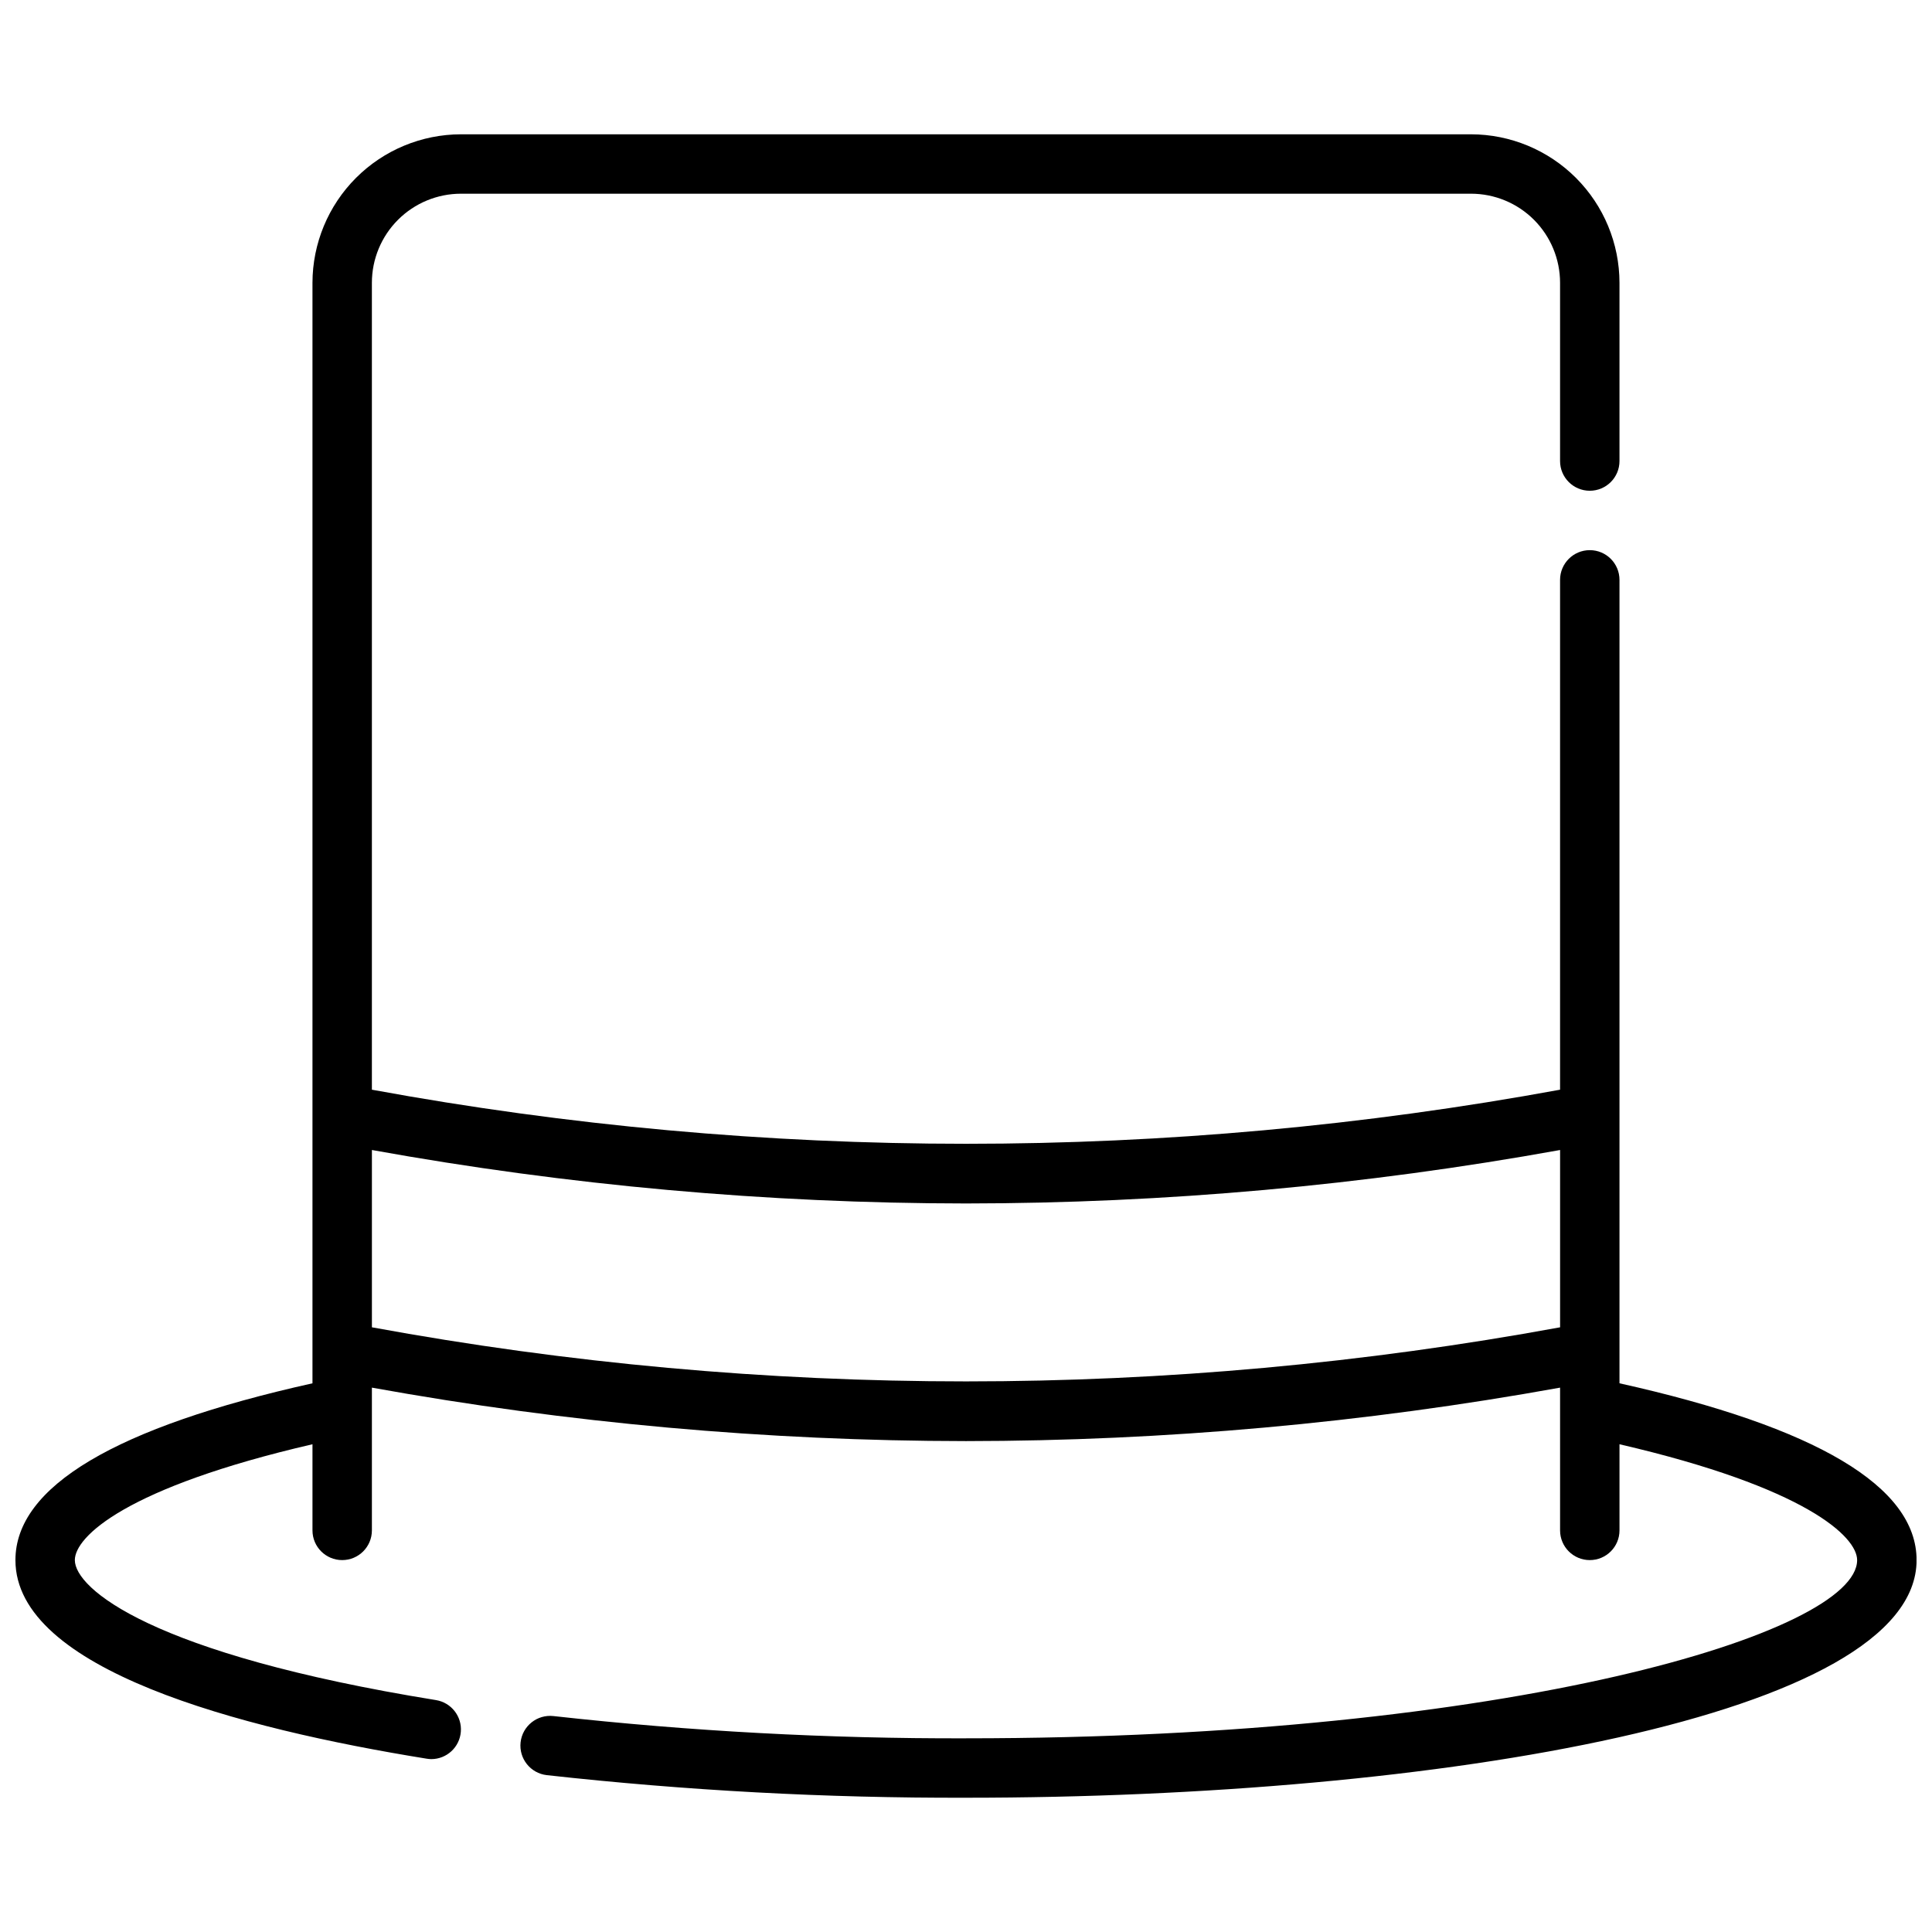 <?xml version="1.0" encoding="UTF-8"?>
<!-- Uploaded to: SVG Repo, www.svgrepo.com, Generator: SVG Repo Mixer Tools -->
<svg width="800px" height="800px" version="1.1" viewBox="144 144 512 512" xmlns="http://www.w3.org/2000/svg">
 <defs>
  <clipPath id="a">
   <path d="m148.09 179h503.81v442h-503.81z"/>
  </clipPath>
 </defs>
 <g clip-path="url(#a)">
  <path d="m573.18 510.59v-212.92c0-4.348-3.523-7.875-7.871-7.875s-7.875 3.527-7.875 7.875v135.11c-104.09 19.113-210.79 19.113-314.88 0v-213.83c0-6.262 2.488-12.27 6.918-16.699 4.426-4.43 10.434-6.918 16.699-6.918h267.65c6.262 0 12.27 2.488 16.699 6.918 4.426 4.43 6.914 10.438 6.914 16.699v47.234c0 4.348 3.527 7.871 7.875 7.871s7.871-3.523 7.871-7.871v-47.234c-0.012-10.434-4.164-20.438-11.543-27.816s-17.383-11.531-27.816-11.543h-267.65c-10.438 0.012-20.441 4.164-27.82 11.543-7.379 7.379-11.527 17.383-11.543 27.816v291.64c-52.191 11.617-78.719 27.363-78.719 46.852 0 28.961 59.254 44.602 108.96 52.625 0.414 0.07 0.832 0.109 1.25 0.117 4.098-0.008 7.504-3.16 7.828-7.246 0.324-4.086-2.539-7.734-6.582-8.395-75.699-12.238-95.711-29.621-95.711-37.102 0-6.211 13.578-19.277 62.977-30.699v22.828c0 4.348 3.527 7.871 7.875 7.871s7.871-3.523 7.871-7.871v-37.832c51.953 9.387 104.64 14.129 157.44 14.168 52.797-0.039 105.48-4.781 157.44-14.168v37.832c0 4.348 3.527 7.871 7.875 7.871s7.871-3.523 7.871-7.871v-22.828c49.398 11.445 62.977 24.512 62.977 30.699 0 19.254-92 47.23-236.16 47.23v0.004c-36.52 0.102-73.016-1.867-109.31-5.898-4.32-0.492-8.227 2.606-8.723 6.93-0.496 4.32 2.606 8.227 6.93 8.723 36.891 4.09 73.984 6.09 111.11 5.988 125.16 0 251.91-21.633 251.91-62.977-0.004-19.488-26.531-35.234-78.723-46.852zm-330.62-14.84v-46.988c51.953 9.387 104.64 14.129 157.44 14.168 52.797-0.039 105.48-4.781 157.44-14.168v46.988c-104.09 19.113-210.79 19.113-314.88 0z"/>
 </g>
</svg>
